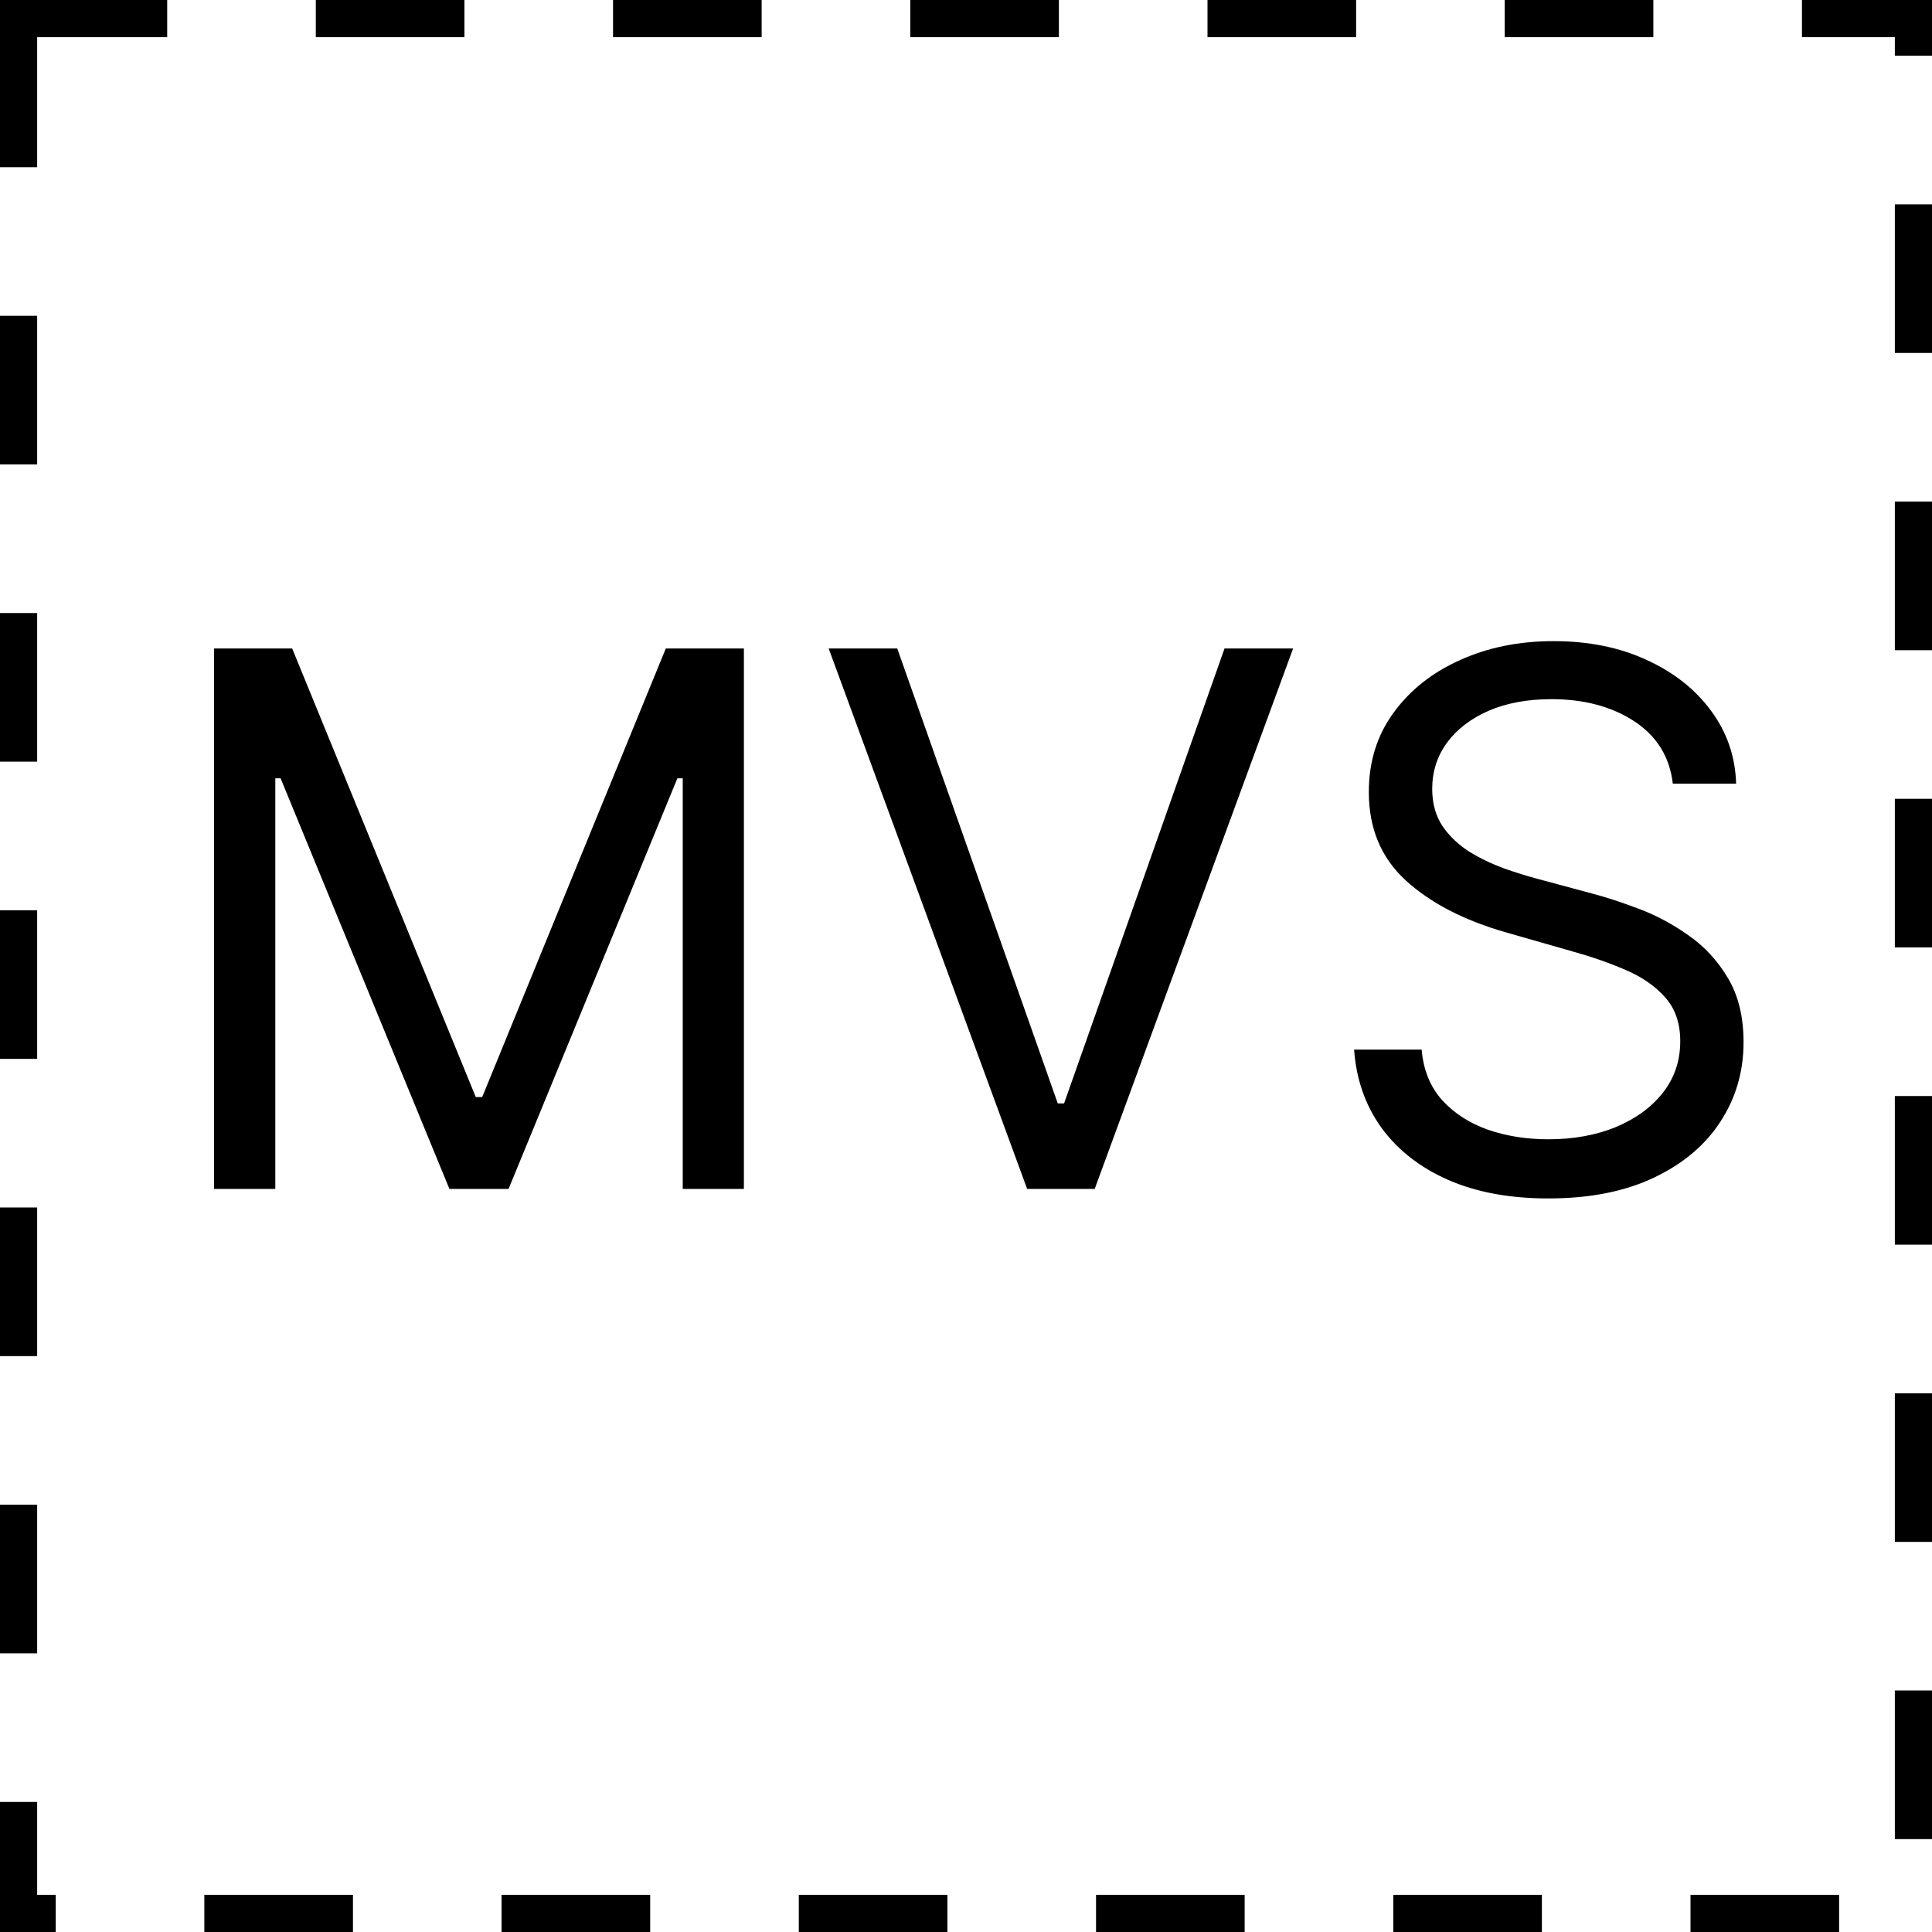 <svg width="26" height="26" viewBox="0 0 26 26" fill="none" xmlns="http://www.w3.org/2000/svg">
<rect x="0.25" y="0.25" width="25.5" height="25.5" fill="#D9D9D9" fill-opacity="0.01" stroke="black" stroke-width="0.5" stroke-dasharray="2 2"/>
<path d="M2.881 8.727H3.932L6.403 14.764H6.489L8.96 8.727H10.011V16H9.188V10.474H9.116L6.844 16H6.048L3.776 10.474H3.705V16H2.881V8.727ZM12.075 8.727L14.235 14.849H14.32L16.479 8.727H17.402L14.732 16H13.823L11.152 8.727H12.075ZM22.512 10.546C22.47 10.186 22.297 9.906 21.994 9.707C21.691 9.509 21.319 9.409 20.879 9.409C20.557 9.409 20.275 9.461 20.034 9.565C19.794 9.67 19.607 9.813 19.473 9.995C19.34 10.177 19.274 10.384 19.274 10.617C19.274 10.811 19.32 10.977 19.412 11.117C19.507 11.255 19.628 11.369 19.774 11.462C19.921 11.552 20.075 11.626 20.236 11.685C20.397 11.742 20.545 11.788 20.68 11.824L21.419 12.023C21.608 12.072 21.819 12.141 22.051 12.229C22.285 12.316 22.509 12.436 22.722 12.587C22.937 12.736 23.115 12.928 23.254 13.163C23.394 13.397 23.464 13.685 23.464 14.026C23.464 14.419 23.361 14.774 23.155 15.091C22.951 15.408 22.653 15.66 22.26 15.847C21.869 16.034 21.395 16.128 20.836 16.128C20.315 16.128 19.864 16.044 19.483 15.876C19.104 15.708 18.806 15.473 18.588 15.173C18.373 14.872 18.251 14.523 18.223 14.125H19.132C19.155 14.4 19.248 14.627 19.409 14.807C19.572 14.984 19.778 15.117 20.026 15.204C20.277 15.29 20.547 15.332 20.836 15.332C21.172 15.332 21.474 15.278 21.742 15.169C22.009 15.058 22.221 14.904 22.377 14.707C22.534 14.508 22.612 14.277 22.612 14.011C22.612 13.77 22.544 13.573 22.409 13.422C22.274 13.27 22.097 13.147 21.877 13.053C21.656 12.958 21.419 12.875 21.163 12.804L20.268 12.548C19.7 12.385 19.25 12.152 18.919 11.849C18.587 11.546 18.421 11.149 18.421 10.659C18.421 10.252 18.531 9.897 18.752 9.594C18.974 9.288 19.272 9.052 19.646 8.884C20.023 8.713 20.443 8.628 20.907 8.628C21.376 8.628 21.793 8.712 22.157 8.88C22.522 9.046 22.811 9.273 23.024 9.562C23.239 9.851 23.353 10.178 23.364 10.546H22.512Z" fill="black"/>
</svg>
